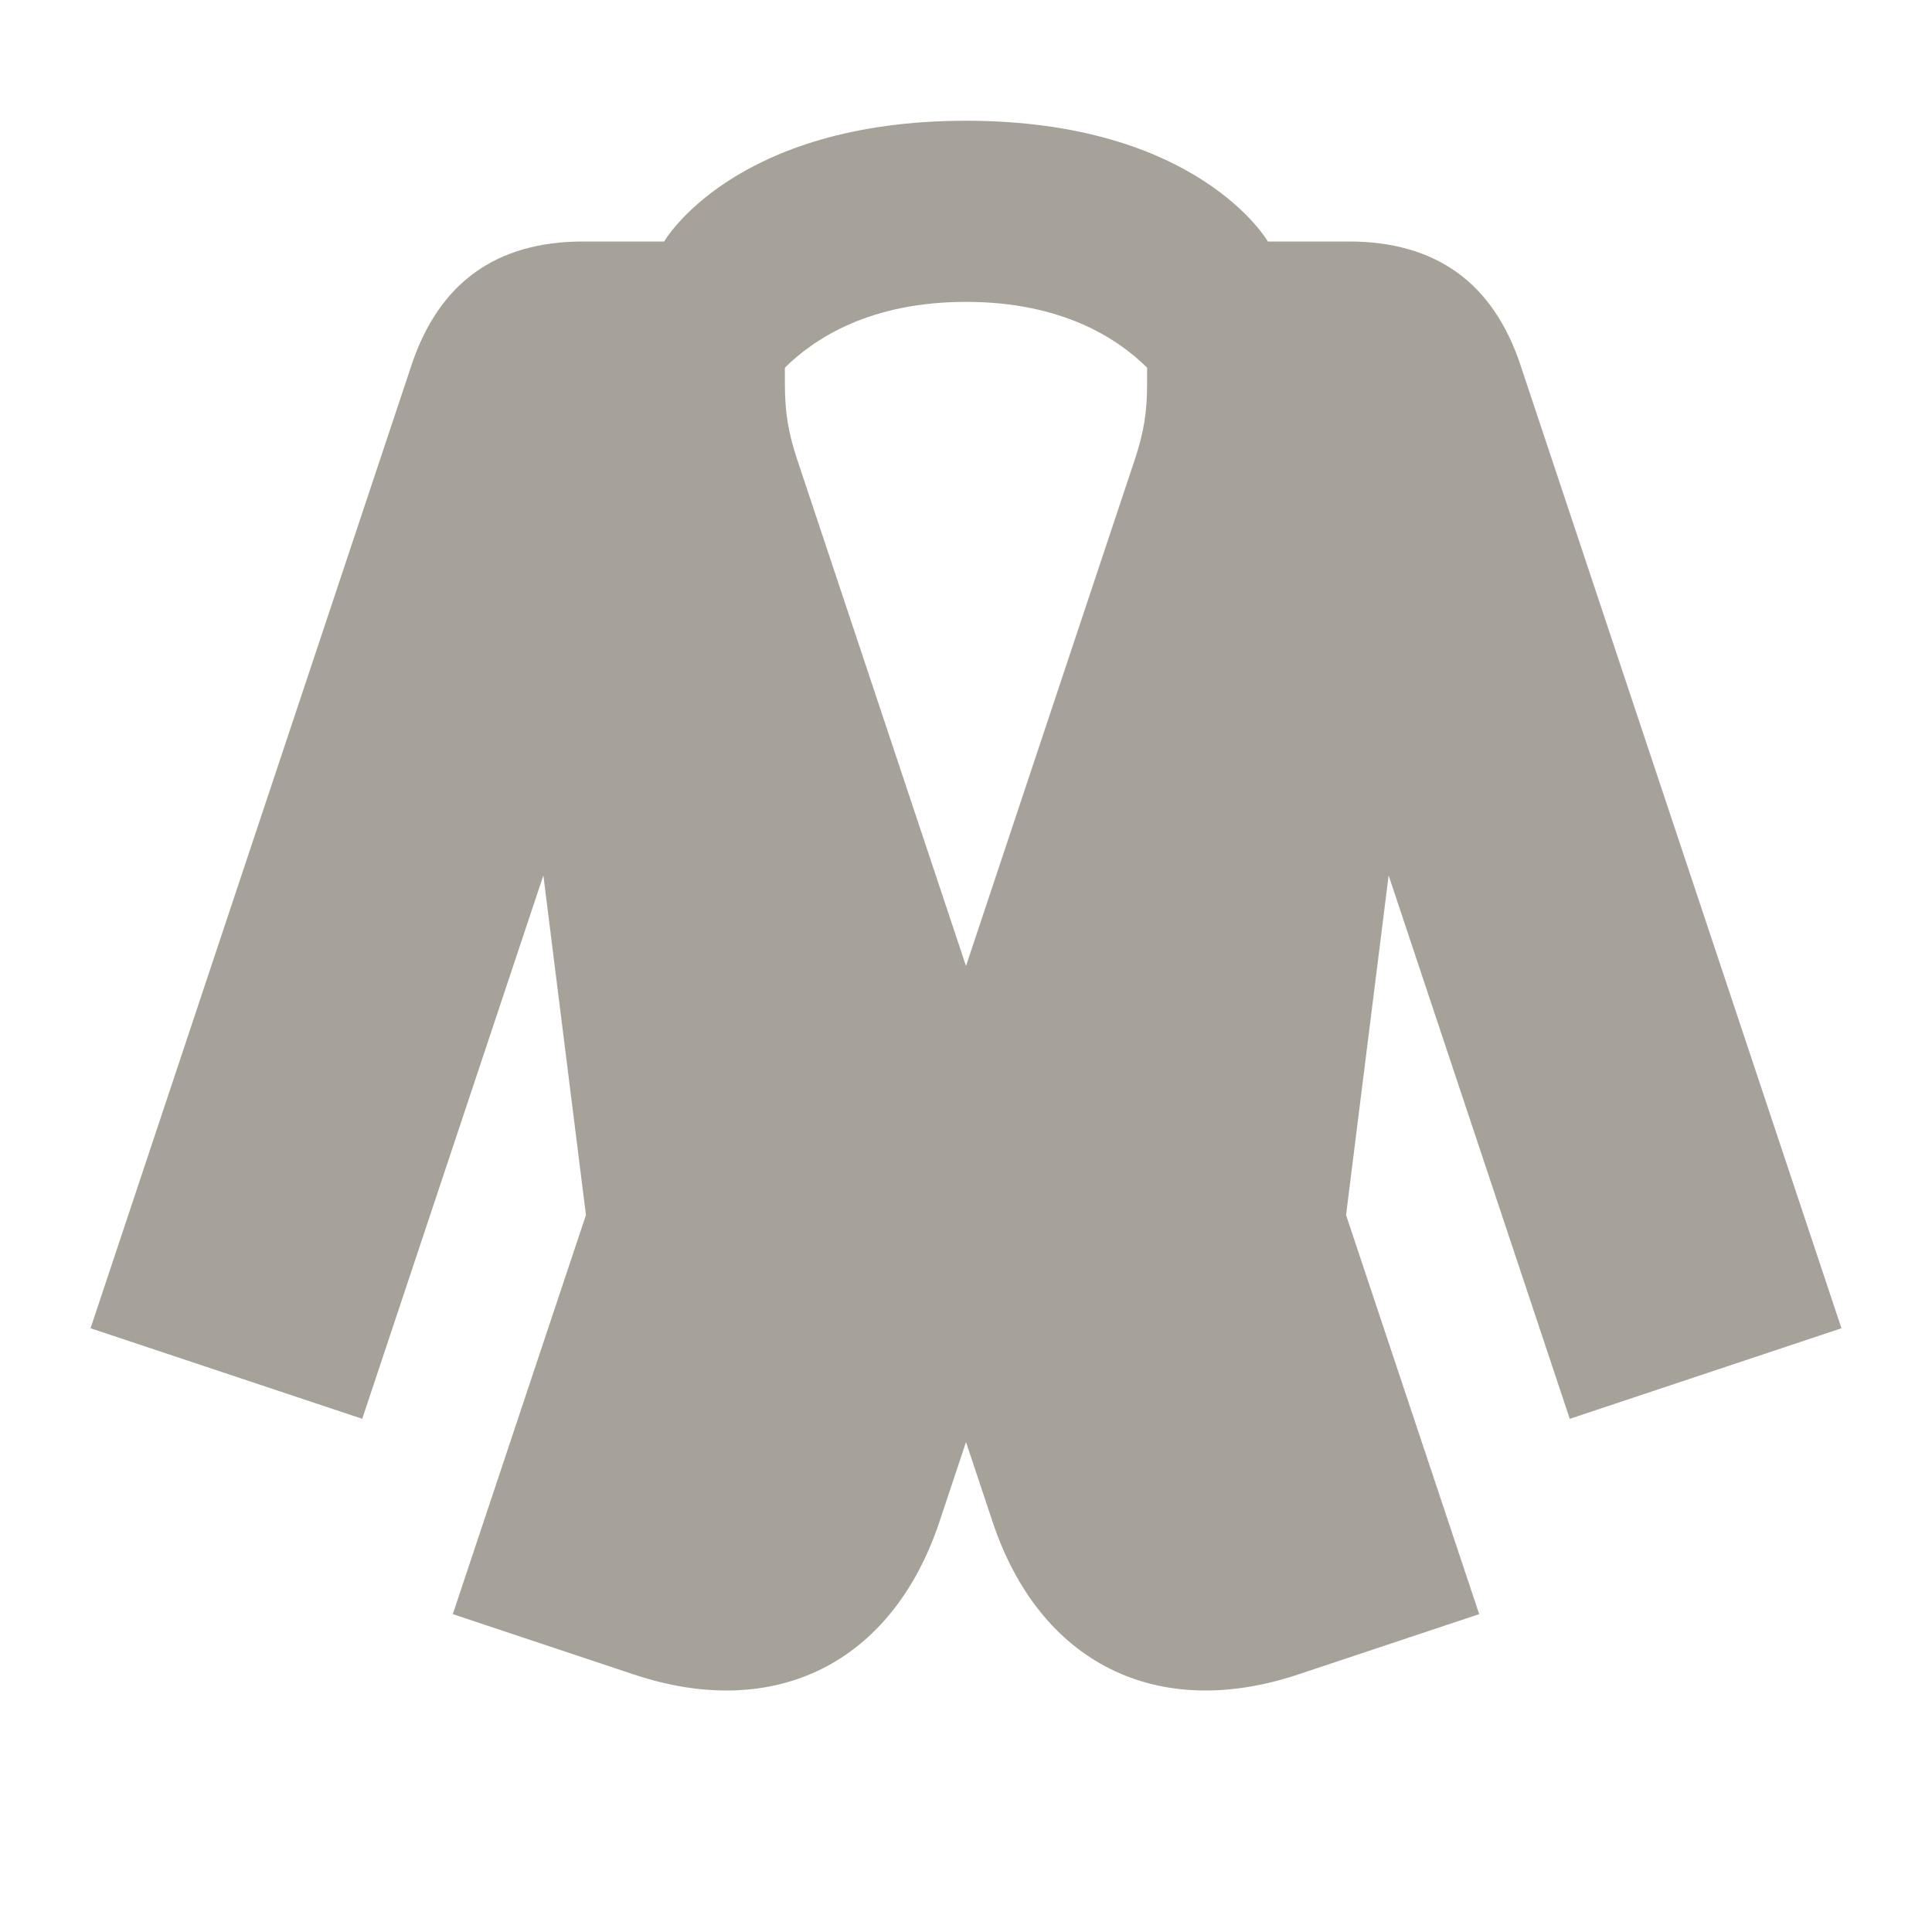 <svg xmlns="http://www.w3.org/2000/svg"  viewBox="0 0 64 64"><defs fill="#A6A299" /><path  d="m52,47l9-3-10.63-31.9c-.91-2.74-2.81-4.1-5.69-4.1h-2.68s-2.3-4-10-4-10,4-10,4h-2.68c-2.89,0-4.78,1.37-5.69,4.1L3,44l9,3,6-18,1.41,11.25-4.41,13.22,6,2c4.68,1.56,8.56-.38,10.12-5.06l.88-2.64.88,2.64c1.56,4.68,5.44,6.62,10.12,5.06l6-2-4.41-13.22,1.41-11.25,6,18ZM32,10c3.15,0,5,1.19,6,2.18v.52c0,.96-.11,1.62-.41,2.53l-5.59,16.77-5.59-16.77c-.3-.91-.41-1.57-.41-2.53v-.52c1-.99,2.85-2.18,6-2.18Z" fill="#A6A299" /></svg>